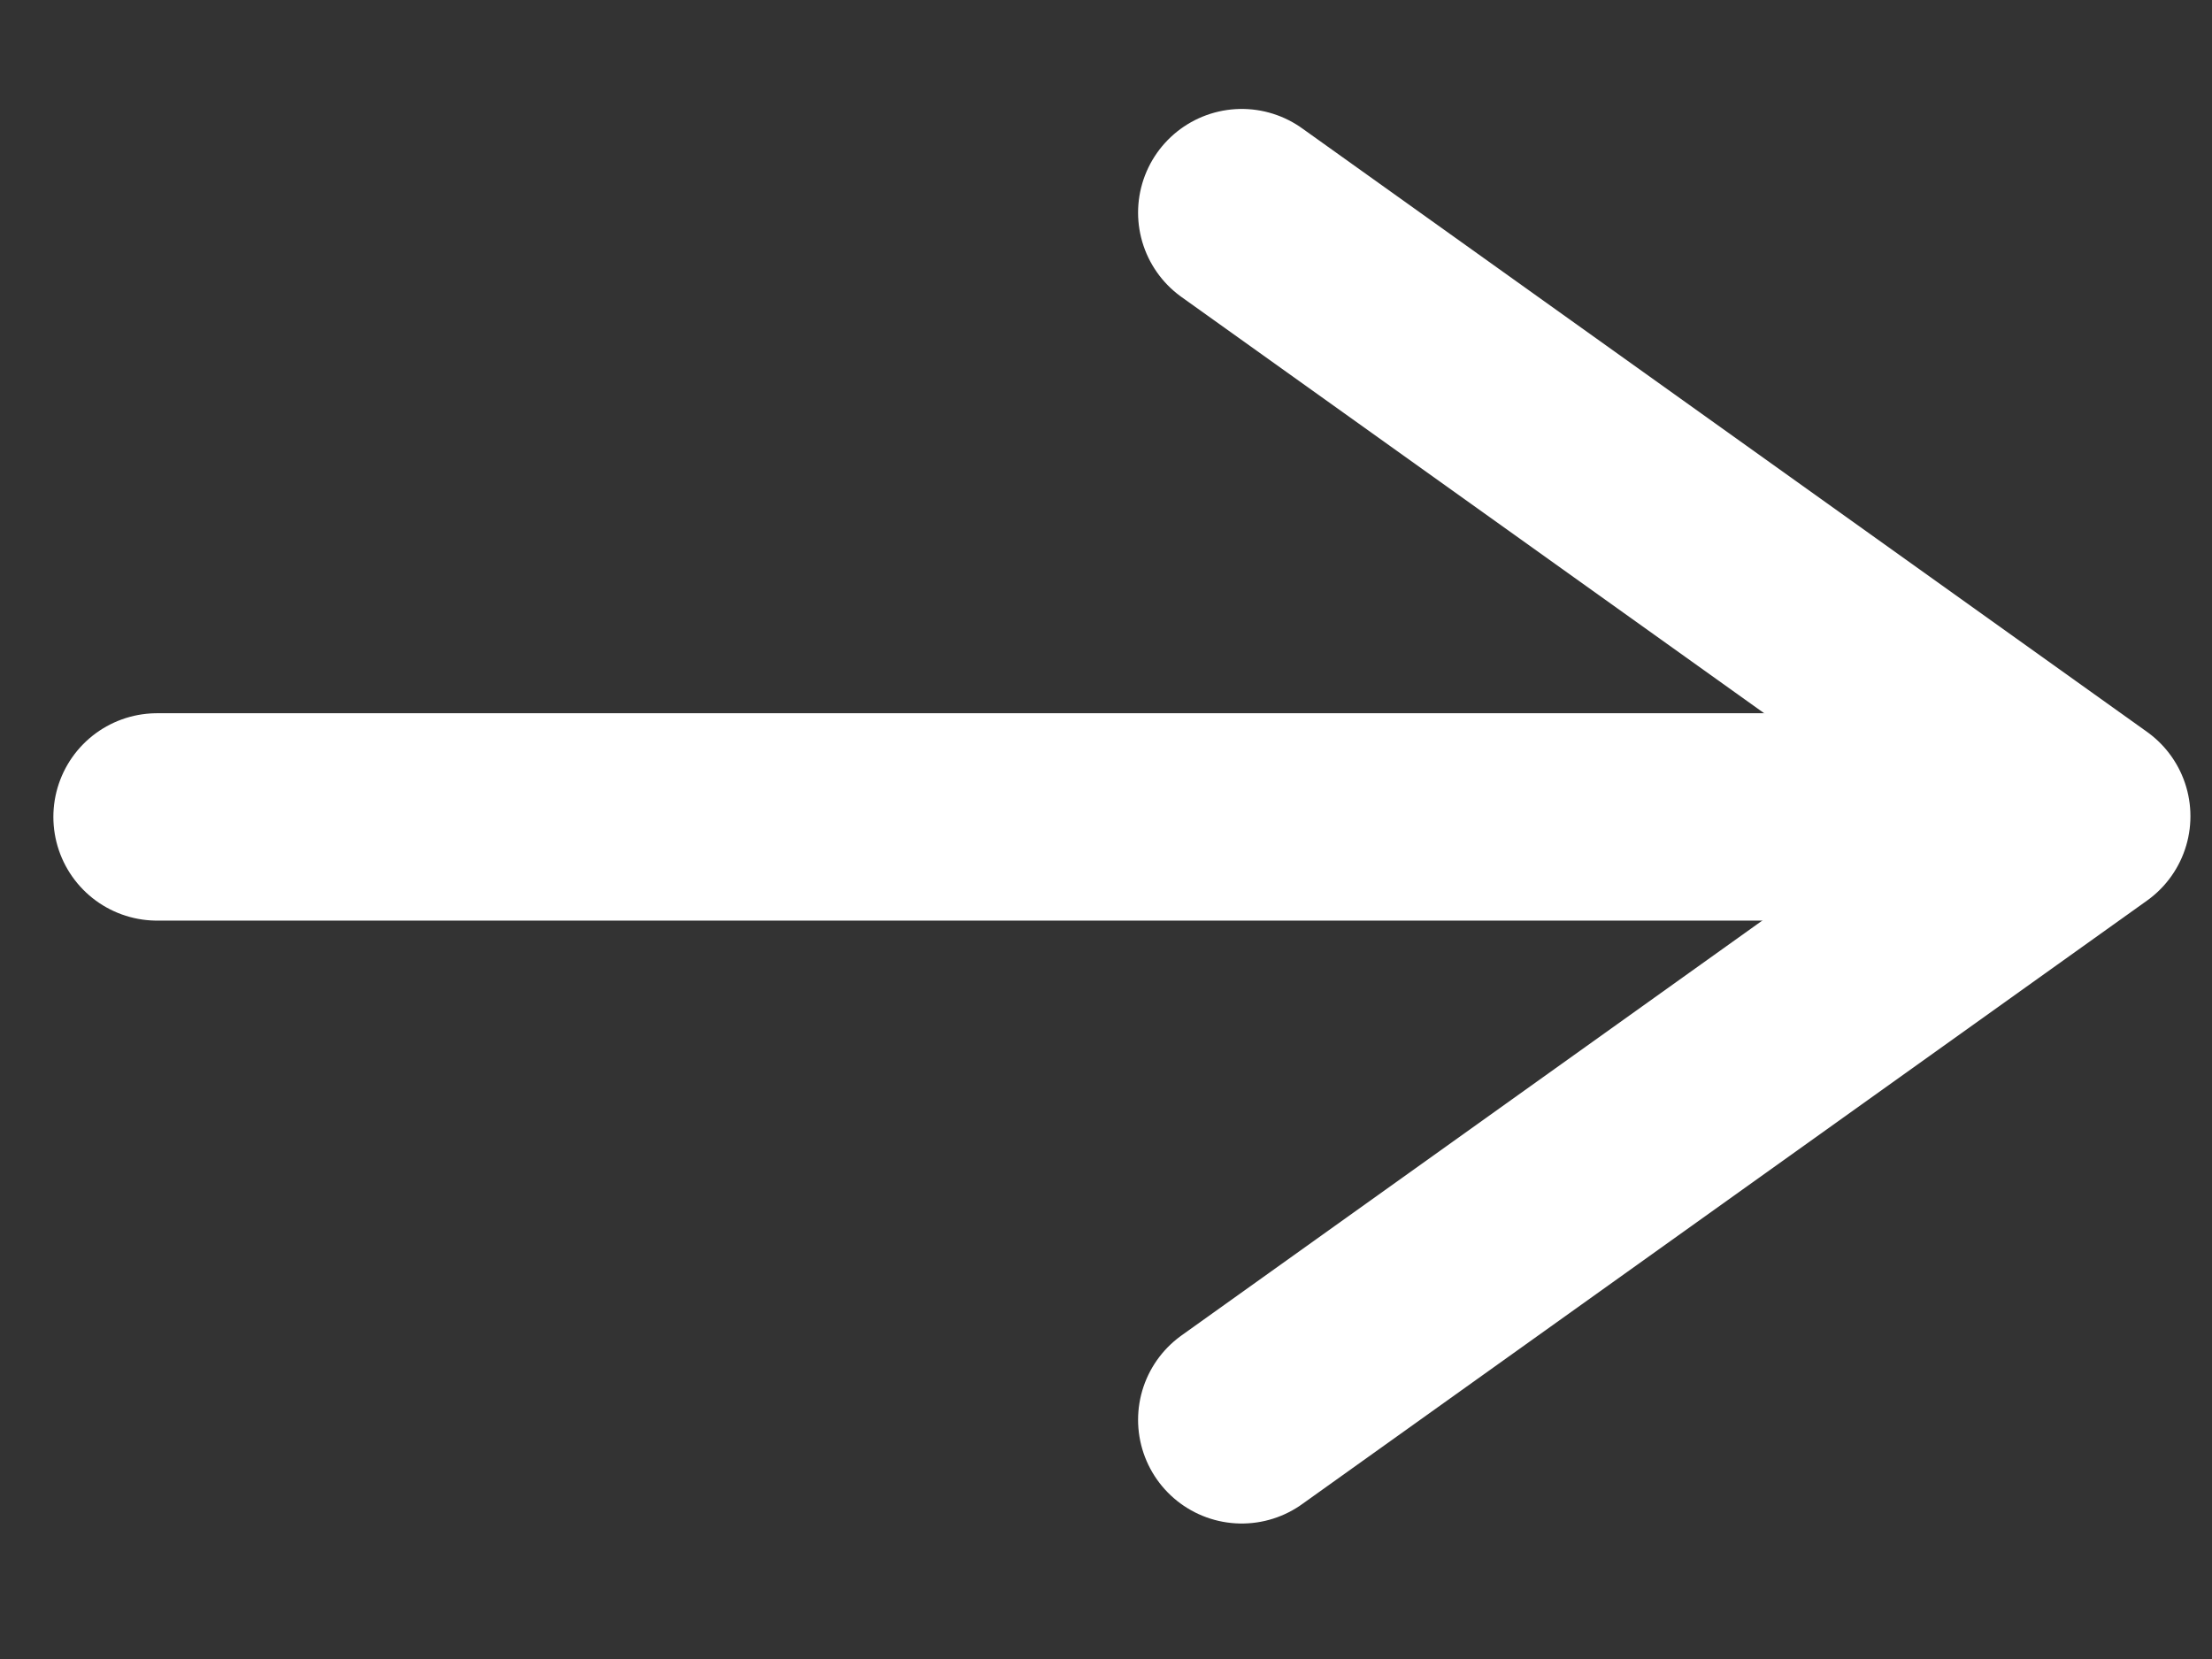 <svg width="16" height="12" viewBox="0 0 16 12" fill="none" xmlns="http://www.w3.org/2000/svg">
<rect x="0" y="0" width="16" height="12" fill="#333333" stroke="none"/>
<path d="M13.797 5.909L1.136 5.909" stroke="white" stroke-width="1.5" stroke-linecap="round" stroke-linejoin="round"/>
<path d="M8.982 10.27L15.094 5.904L8.982 1.538" stroke="white" stroke-width="1.5" stroke-linecap="round" stroke-linejoin="round"/>
</svg>
